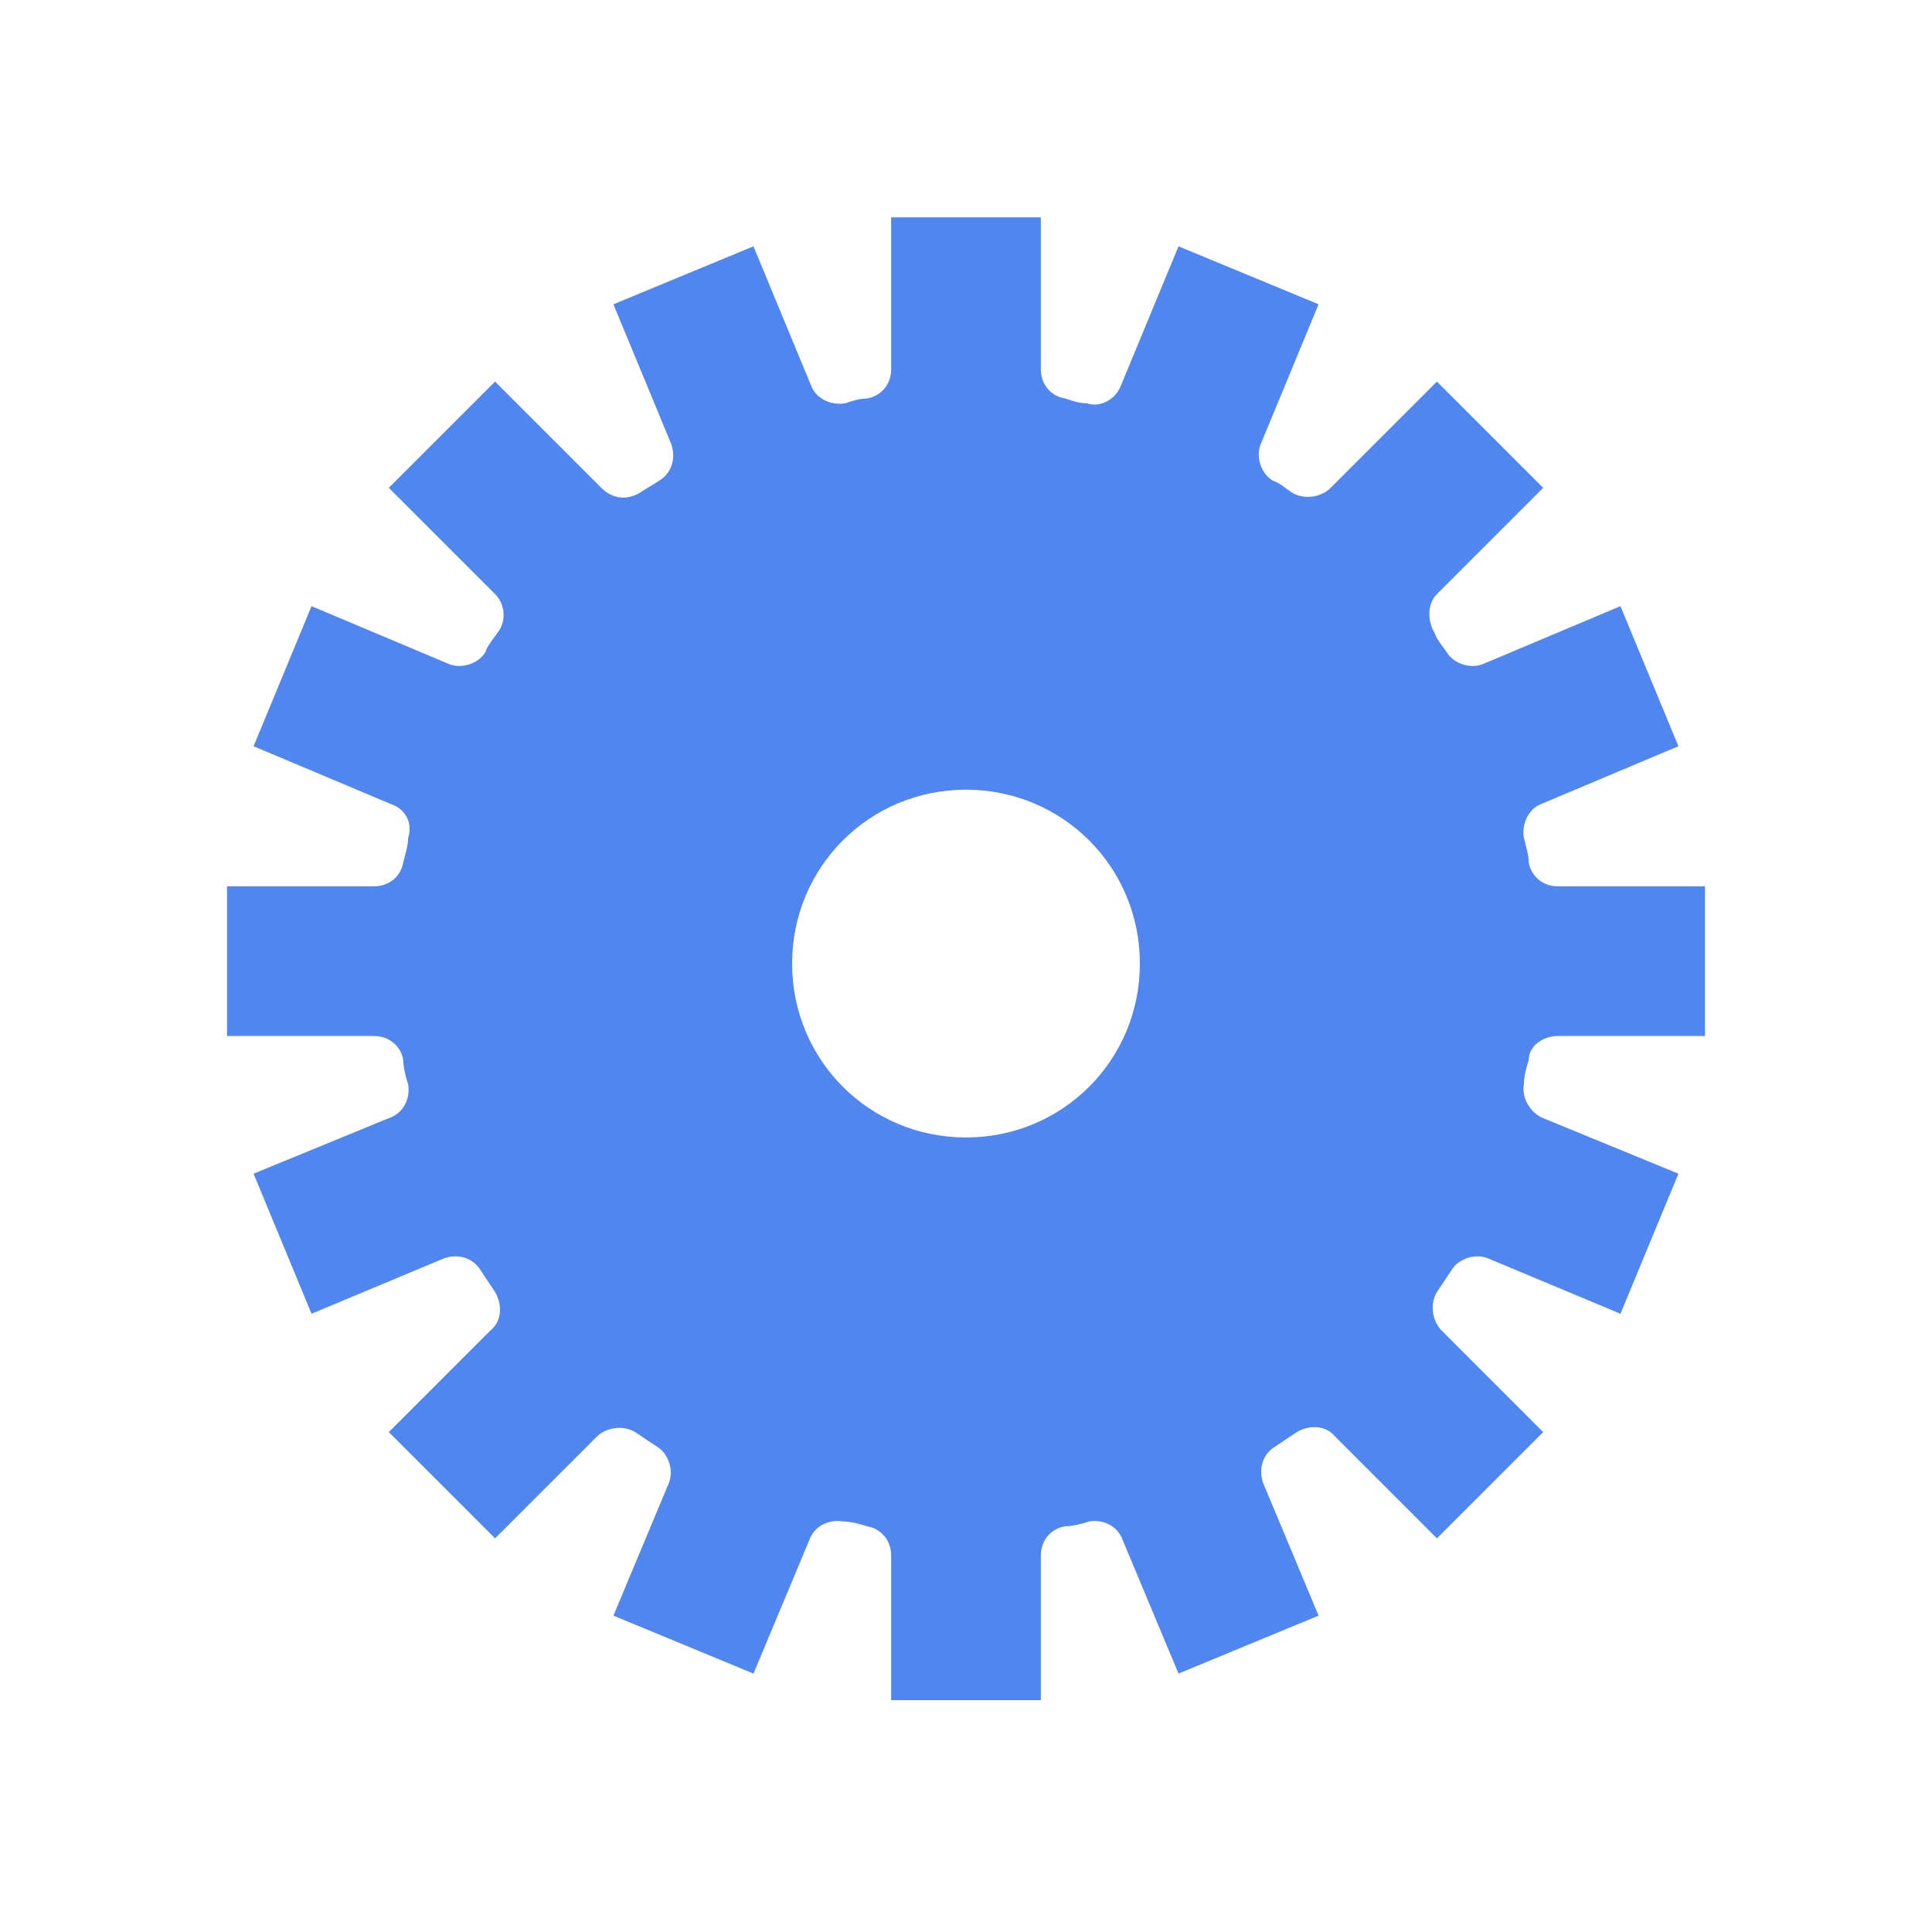 <?xml version="1.0" encoding="UTF-8"?>
<svg id="Layer_1" xmlns="http://www.w3.org/2000/svg" version="1.1" viewBox="0 0 80 80">
  <!-- Generator: Adobe Illustrator 29.0.0, SVG Export Plug-In . SVG Version: 2.1.0 Build 186)  -->
  <defs>
    <style>
      .st0 {
        fill: #5286ef;
      }
    </style>
  </defs>
  <path class="st0" d="M63.3,43.9c0-.6.6-1,1.2-1h6.1v-6.2h-6.1c-.6,0-1.1-.4-1.2-1,0-.3-.1-.6-.2-1-.1-.6.2-1.2.7-1.4l5.7-2.4-2.4-5.8-5.7,2.4c-.5.2-1.2,0-1.5-.5-.2-.3-.4-.5-.5-.8-.3-.5-.3-1.2.1-1.6l4.4-4.4-4.4-4.4-4.4,4.4c-.4.4-1.1.5-1.6.2-.3-.2-.5-.4-.8-.5-.5-.3-.7-1-.5-1.5l2.4-5.8-5.8-2.4-2.4,5.8c-.2.5-.8.9-1.4.7-.3,0-.6-.1-.9-.2-.6-.1-1-.6-1-1.2v-6.3h-6.2v6.3c0,.6-.4,1.1-1,1.2-.3,0-.6.1-.9.2-.6.1-1.2-.2-1.4-.7l-2.4-5.8-5.8,2.4,2.4,5.8c.2.6,0,1.2-.5,1.5-.3.2-.5.3-.8.5-.5.3-1.1.3-1.6-.2l-4.4-4.4-4.4,4.4,4.4,4.4c.4.4.5,1.1.1,1.6-.2.3-.4.5-.5.8-.3.5-1,.7-1.5.5l-5.7-2.4-2.4,5.8,5.7,2.4c.6.2.9.8.7,1.4,0,.3-.1.6-.2,1-.1.6-.6,1-1.2,1h-6.1v6.2h6.1c.6,0,1.1.4,1.2,1,0,.3.1.7.2,1,.1.6-.2,1.2-.8,1.4l-5.6,2.3,2.4,5.8,5.5-2.3c.6-.2,1.2,0,1.5.5.2.3.4.6.6.9.3.5.3,1.2-.2,1.6l-4.2,4.2,4.4,4.4,4.2-4.2c.4-.4,1.1-.5,1.6-.2.3.2.6.4.9.6.5.3.7,1,.5,1.5l-2.3,5.5,5.8,2.4,2.3-5.5c.2-.6.8-.9,1.4-.8.3,0,.7.1,1,.2.6.1,1,.6,1,1.2v6h6.2v-6c0-.6.4-1.1,1-1.2.3,0,.7-.1,1-.2.6-.1,1.2.2,1.4.8l2.3,5.5,5.8-2.4-2.3-5.5c-.2-.6,0-1.2.5-1.5.3-.2.6-.4.9-.6.5-.3,1.2-.3,1.6.2l4.2,4.2,4.4-4.4-4.2-4.2c-.4-.4-.5-1.1-.2-1.6.2-.3.4-.6.6-.9.3-.5,1-.7,1.5-.5l5.5,2.3,2.4-5.8-5.6-2.3c-.5-.2-.9-.8-.8-1.4,0-.3.1-.7.2-1ZM40,47.1c-4,0-7.2-3.2-7.2-7.2s3.2-7.2,7.2-7.2,7.2,3.2,7.2,7.2-3.2,7.2-7.2,7.2Z"/>
</svg>